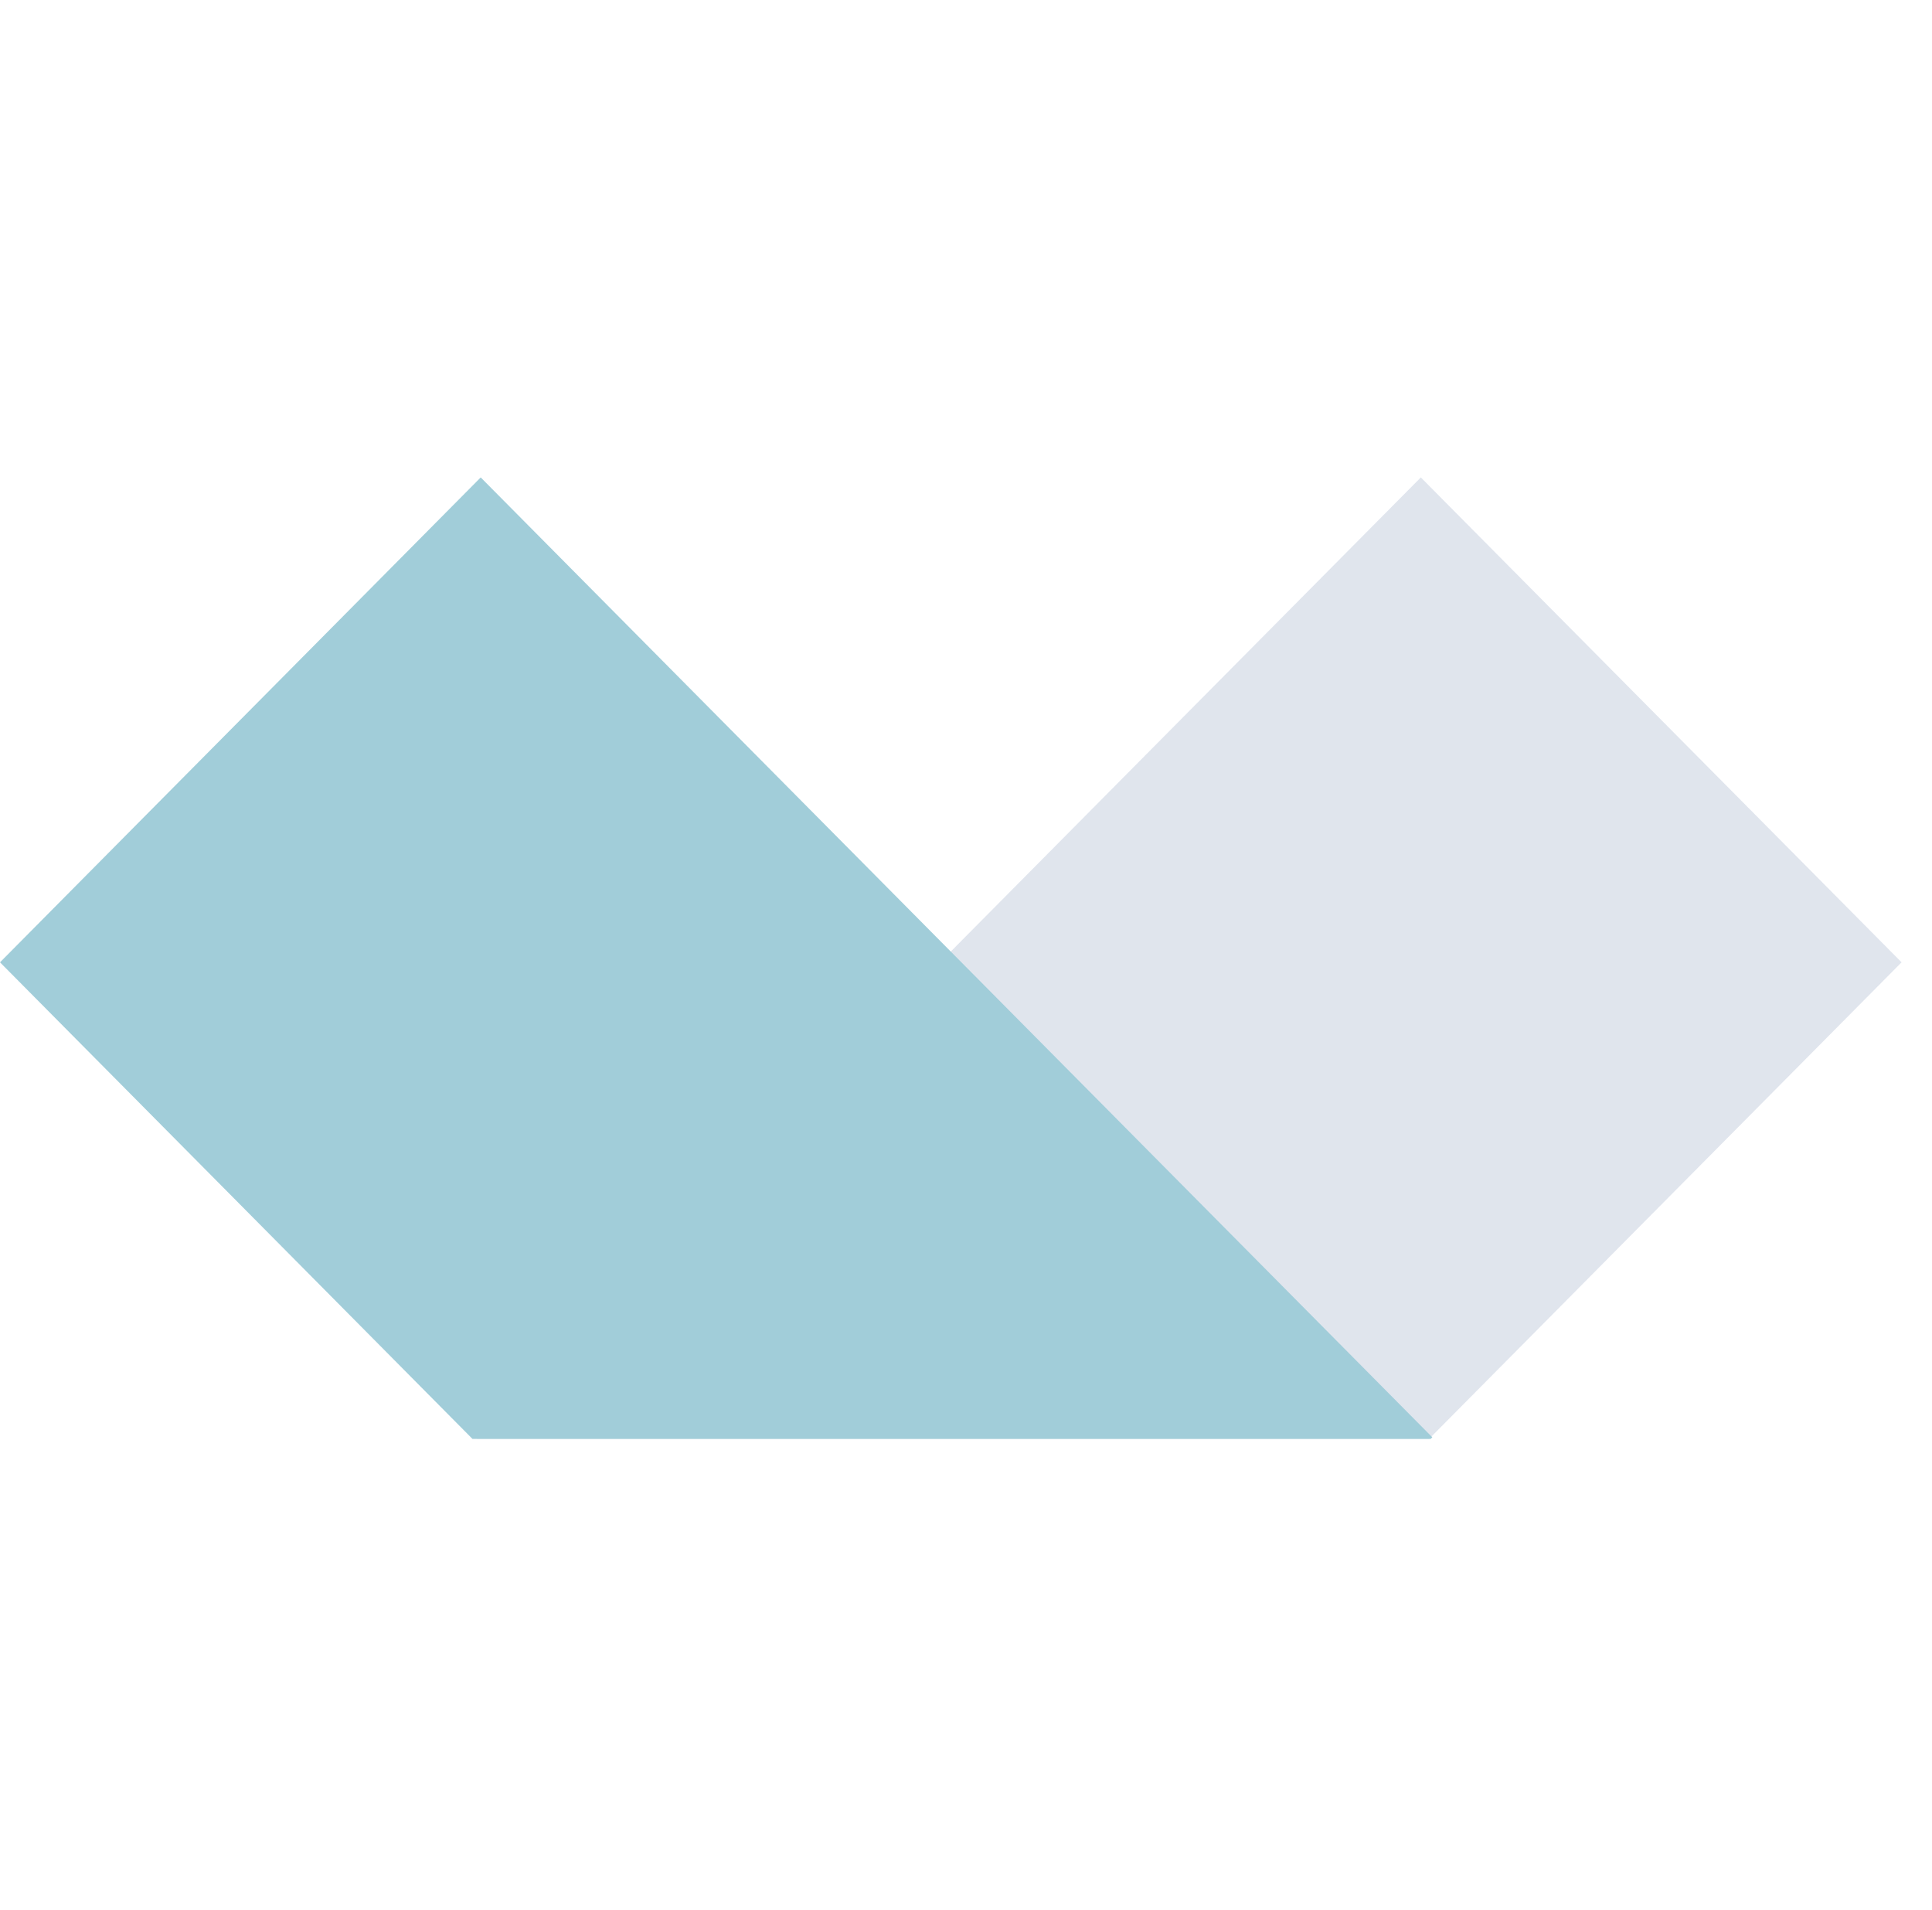 <svg xmlns="http://www.w3.org/2000/svg" width="85" height="84" viewBox="0 0 85 84">
  <g id="Group_9293" data-name="Group 9293" transform="translate(-912 -3060)">
    <g id="alpinejs_1_" data-name="alpinejs (1)" transform="translate(912 3081)" opacity="0.8">
      <path id="Path_34556" data-name="Path 34556" d="M52.935,0,11.207,42.081l.21.21H53.3L74.086,21.329Z" transform="translate(9.575)" fill="#d8dee9"/>
      <path id="Path_34557" data-name="Path 34557" d="M21.149,0,63.016,42.222l-.072.069H20.785L0,21.329Z" fill="#8ac0cf"/>
    </g>
    <rect id="Rectangle_2104" data-name="Rectangle 2104" width="85" height="84" transform="translate(912 3060)" fill="none"/>
  </g>
</svg>
